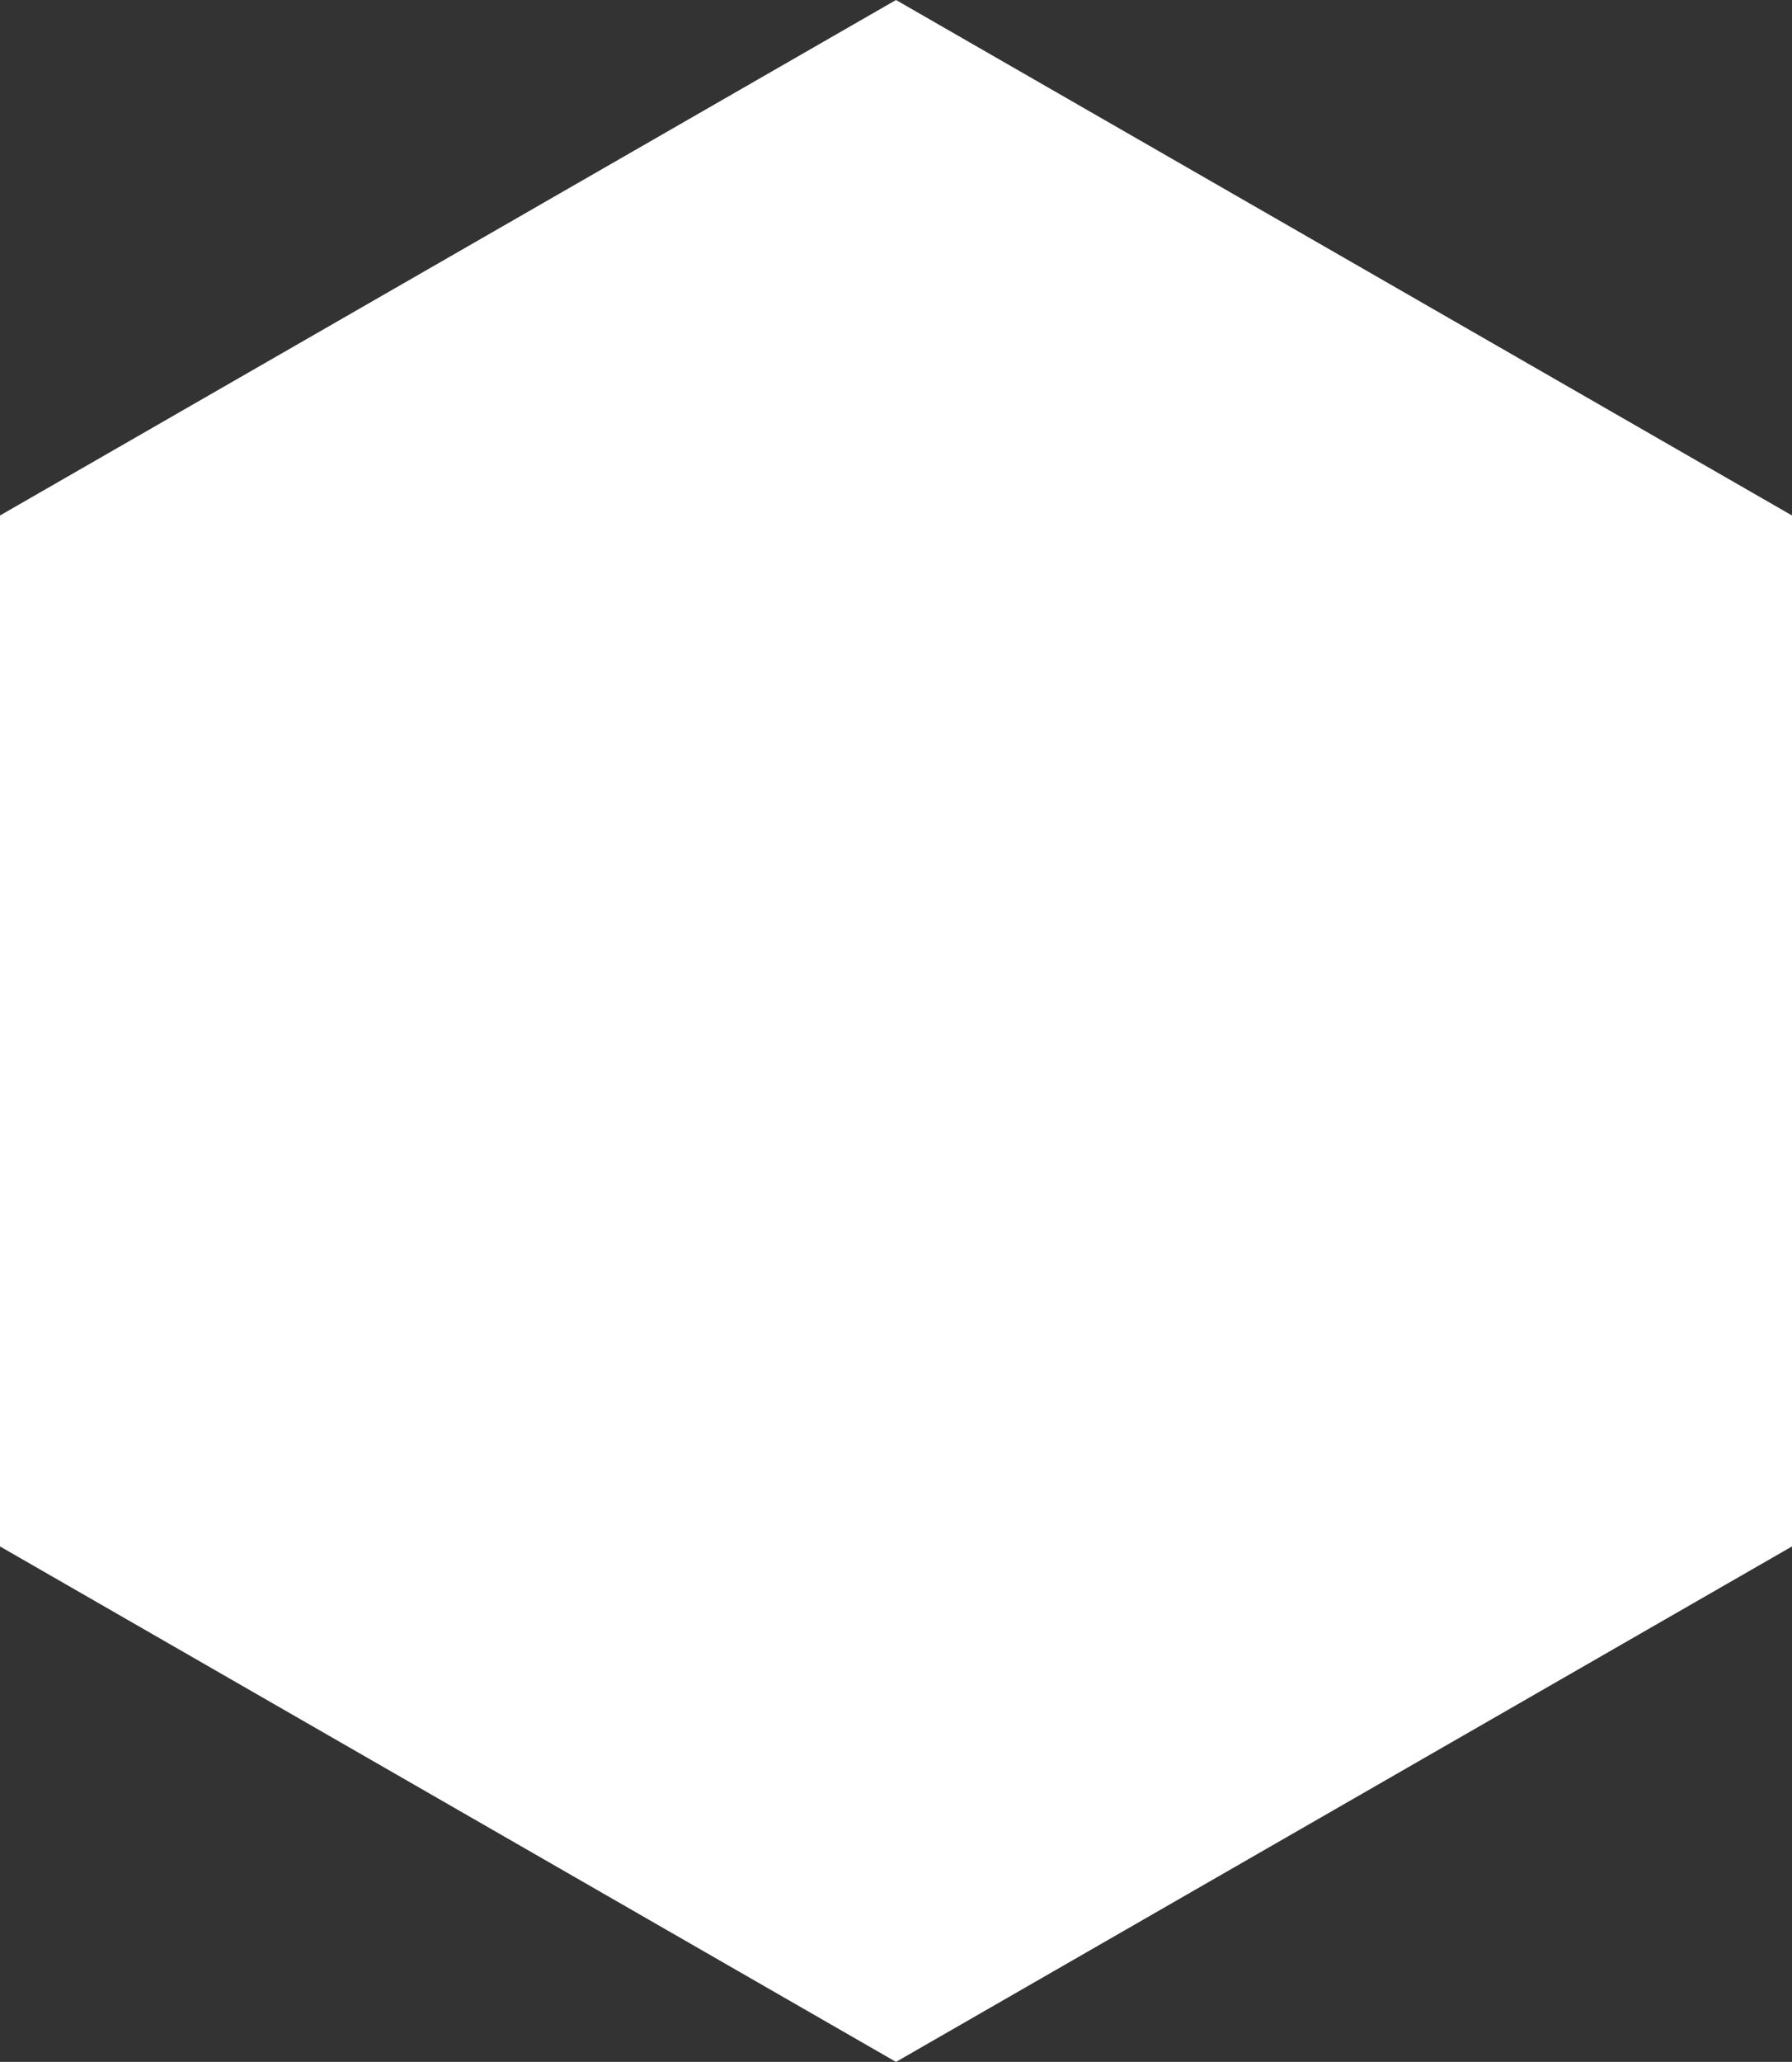 <svg width="286" height="329" viewBox="0 0 286 329" fill="none" xmlns="http://www.w3.org/2000/svg">
<rect x="0" y="0" width="286" height="329" fill="#333333" stroke="none"/>
<path d="M286 246.75V82.25L143 0L0 82.25V246.75L143 329L286 246.75Z" fill="white"/>
</svg>
